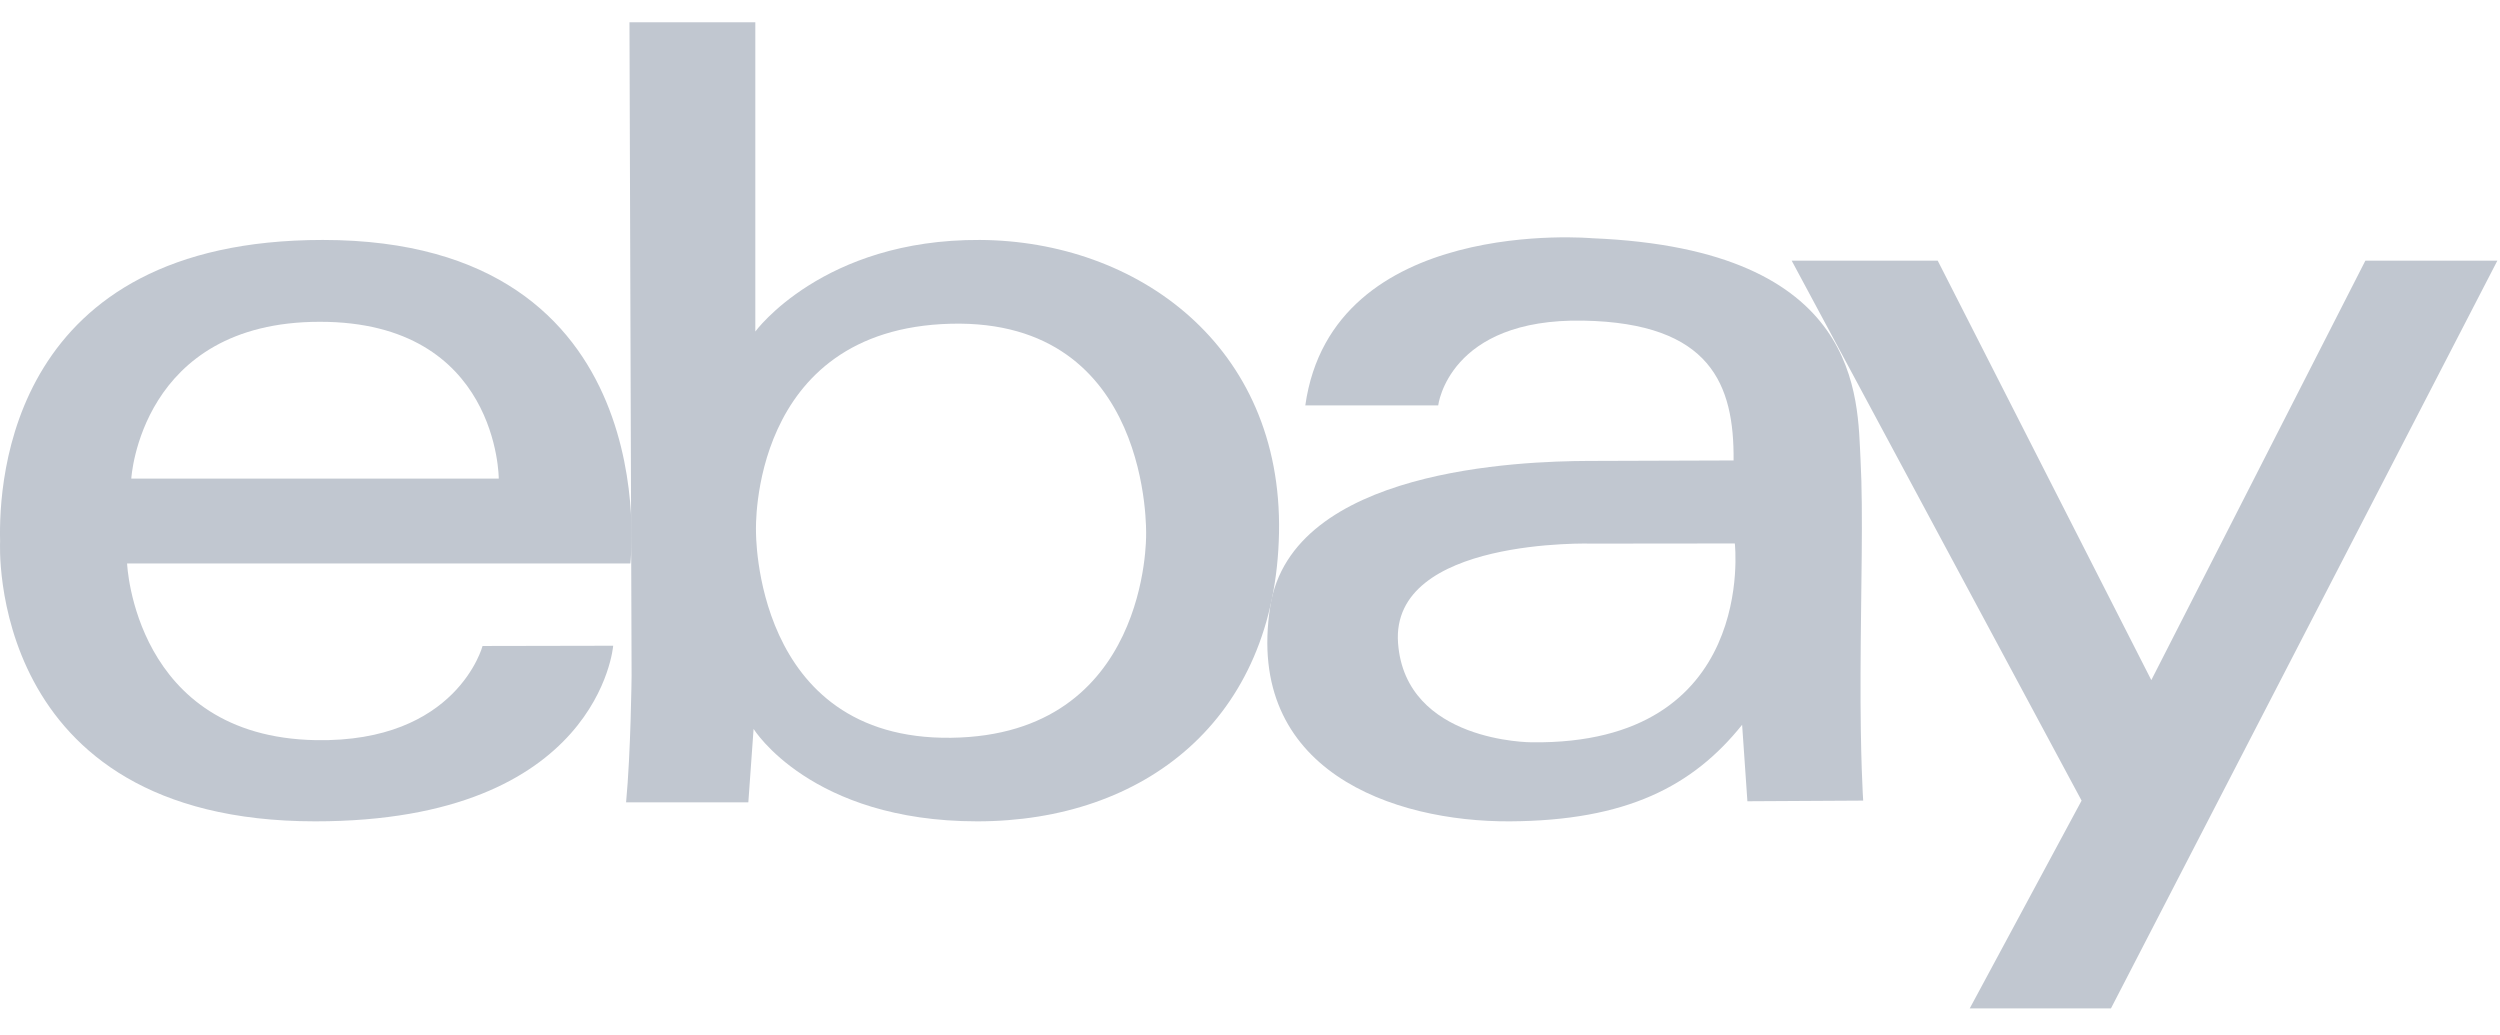<?xml version="1.0" encoding="UTF-8"?>
<svg width="99px" height="41px" viewBox="0 0 99 41" version="1.1" xmlns="http://www.w3.org/2000/svg" xmlns:xlink="http://www.w3.org/1999/xlink">
    <title>ebay logo</title>
    <g id="V1" stroke="none" stroke-width="1" fill="none" fill-rule="evenodd">
        <g id="DESKTOP" transform="translate(-486, -3812)" fill="#C1C7D0">
            <g id="Section-5:-Logo-Wall" transform="translate(262, 3746)">
                <g id="Partner-Logos" transform="translate(0, 62)">
                    <g id="ebay-logo" transform="translate(224, 4.881)">
                        <path d="M5.199,18.072 C5.199,18.072 5.552,11.864 12.665,11.862 C19.751,11.86 19.751,18.072 19.751,18.072 L5.199,18.072 Z M12.787,8.621 C0.422,8.619 -0.059,18.099 0.004,20.56 C0.004,20.56 -0.601,31.644 12.484,31.644 C23.728,31.644 24.282,24.69 24.282,24.69 L19.109,24.7 C19.109,24.7 18.101,28.531 12.506,28.429 C5.312,28.297 5.033,21.433 5.033,21.433 L24.962,21.433 C24.962,21.433 26.474,8.624 12.787,8.621 L12.787,8.621 Z" id="Fill-1"></path>
                        <path d="M37.661,28.335 C29.81,28.432 29.937,20.133 29.937,20.133 C29.937,20.133 29.651,12.145 37.649,11.939 C45.646,11.734 45.386,20.303 45.386,20.303 C45.386,20.303 45.513,28.237 37.661,28.335 M38.803,8.621 C32.586,8.587 29.911,12.247 29.911,12.247 L29.911,7.81017385e-05 L24.927,7.81017385e-05 L25.011,25.884 C25.011,25.884 24.981,28.899 24.793,30.892 L29.634,30.892 L29.842,27.984 C29.842,27.984 32.1,31.644 38.699,31.644 C45.299,31.644 50.509,27.642 50.649,20.218 C50.787,12.795 45.021,8.655 38.803,8.621" id="Fill-3"></path>
                        <path d="M60.652,28.514 C60.652,28.514 55.656,28.52 55.363,24.589 C55.051,20.393 63.049,20.646 63.049,20.646 L68.699,20.64 C68.699,20.64 69.614,28.63 60.652,28.514 M73.678,25.782 C73.69,22.434 73.79,19.444 73.678,17.335 C73.547,14.89 73.782,8.989 63.049,8.553 C63.049,8.553 52.759,7.629 51.69,15.172 L56.953,15.172 C56.953,15.172 57.361,11.716 62.702,11.816 C67.755,11.91 68.676,14.351 68.65,17.353 C68.65,17.353 64.318,17.365 62.873,17.372 C60.268,17.385 51.152,17.67 50.301,23.139 C49.288,29.641 55.181,31.67 59.792,31.644 C64.403,31.619 67.034,30.259 68.988,27.821 L69.197,30.849 L73.782,30.823 C73.782,30.823 73.664,29.13 73.678,25.782" id="Fill-5"></path>
                        <polygon id="Fill-7" points="70.951 9.442 76.734 9.442 85.192 26.051 93.668 9.442 98.895 9.442 83.594 39.051 78.002 39.051 82.431 30.823"></polygon>
                    </g>
                </g>
            </g>
        </g>
    </g>
</svg>
